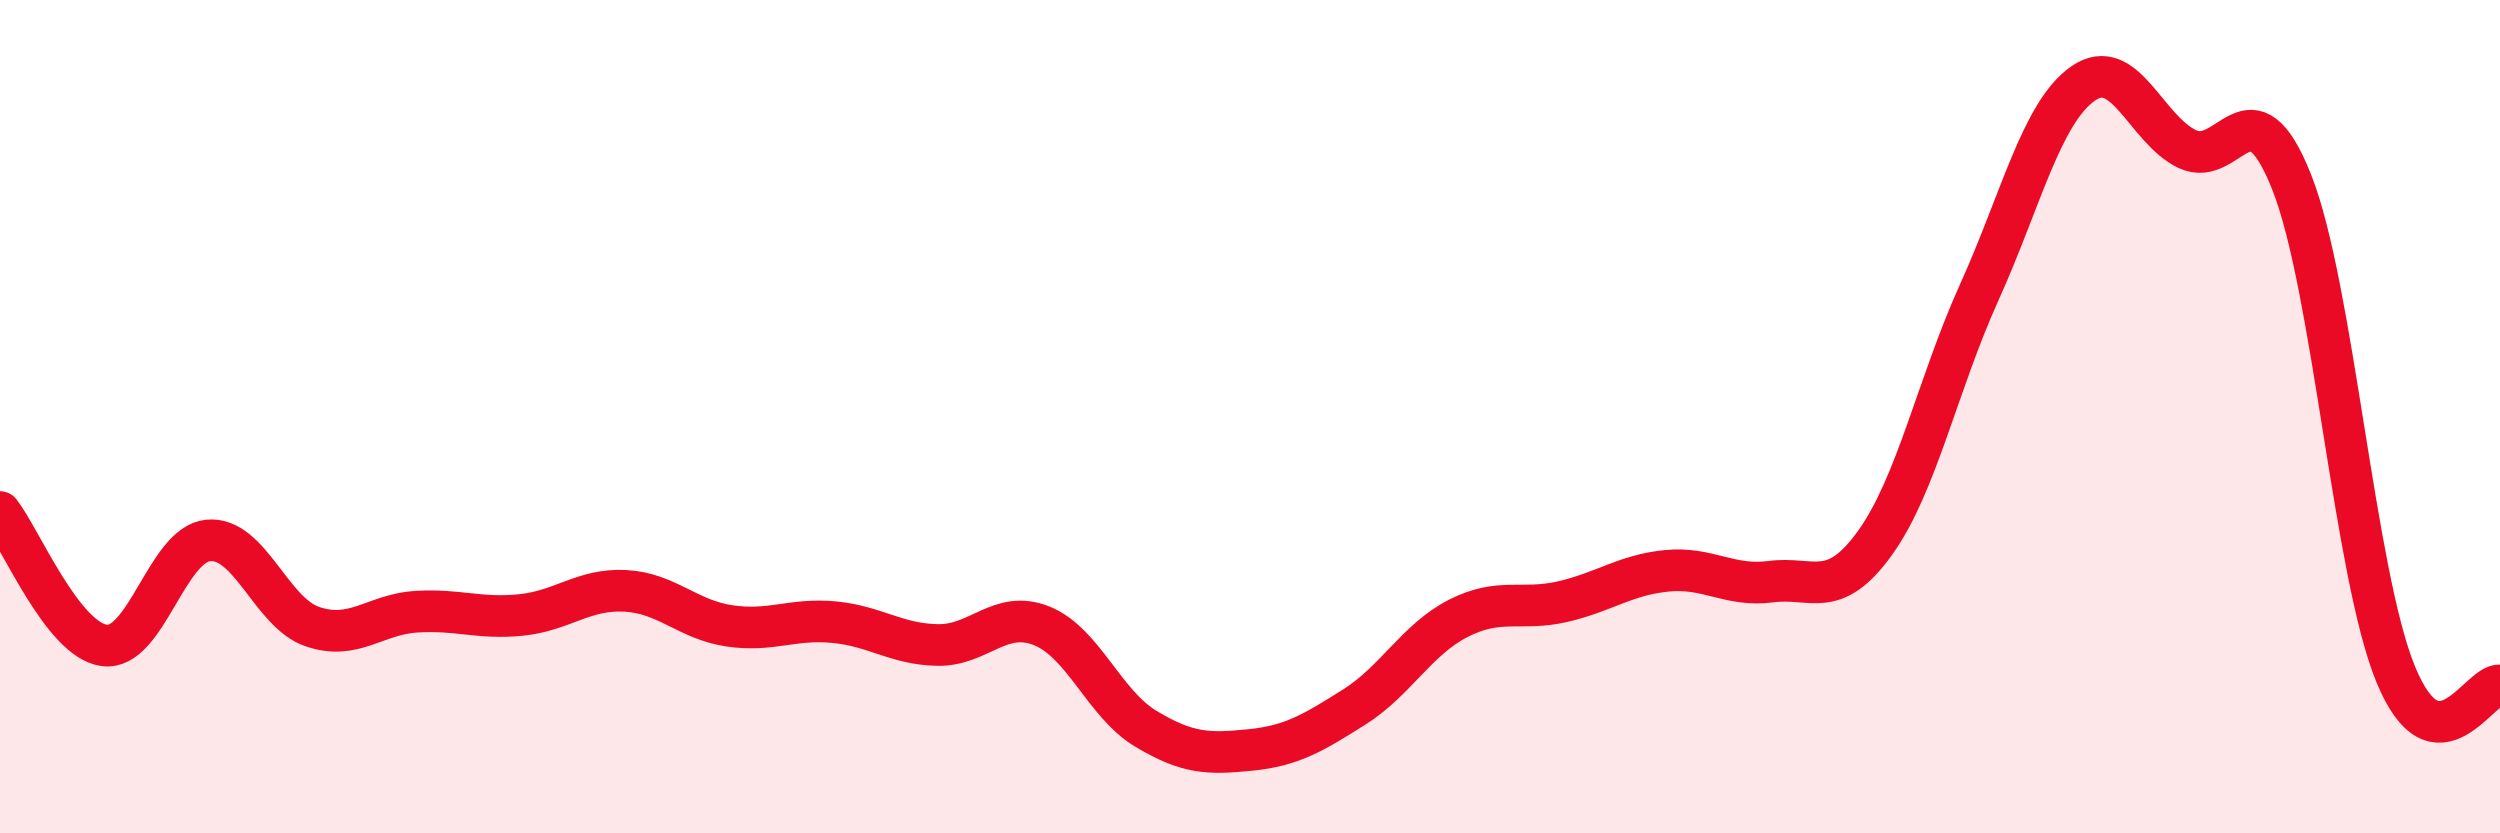 
    <svg width="60" height="20" viewBox="0 0 60 20" xmlns="http://www.w3.org/2000/svg">
      <path
        d="M 0,12.29 C 0.5,12.93 1.5,15.35 2.5,15.49 C 3.5,15.63 4,13.06 5,12.97 C 6,12.88 6.5,14.7 7.5,15.04 C 8.5,15.38 9,14.74 10,14.68 C 11,14.62 11.5,14.86 12.5,14.76 C 13.5,14.66 14,14.13 15,14.18 C 16,14.23 16.5,14.87 17.5,15.02 C 18.5,15.17 19,14.84 20,14.93 C 21,15.02 21.5,15.46 22.5,15.48 C 23.5,15.5 24,14.62 25,15.02 C 26,15.42 26.5,16.89 27.5,17.49 C 28.5,18.09 29,18.1 30,18 C 31,17.9 31.5,17.6 32.5,16.97 C 33.5,16.34 34,15.35 35,14.84 C 36,14.33 36.5,14.67 37.5,14.44 C 38.5,14.21 39,13.8 40,13.7 C 41,13.6 41.5,14.09 42.5,13.96 C 43.5,13.83 44,14.42 45,13.03 C 46,11.64 46.5,9.23 47.5,7.02 C 48.5,4.81 49,2.69 50,2 C 51,1.31 51.5,3.11 52.5,3.58 C 53.5,4.05 54,1.85 55,4.37 C 56,6.89 56.5,13.77 57.5,16.19 C 58.5,18.61 59.5,16.4 60,16.45L60 20L0 20Z"
        fill="#EB0A25"
        opacity="0.1"
        stroke-linecap="round"
        stroke-linejoin="round"
      />
      <path
        d="M 0,12.29 C 0.5,12.93 1.5,15.35 2.5,15.49 C 3.5,15.63 4,13.06 5,12.97 C 6,12.88 6.5,14.7 7.5,15.04 C 8.5,15.38 9,14.74 10,14.68 C 11,14.62 11.5,14.86 12.5,14.76 C 13.5,14.66 14,14.13 15,14.18 C 16,14.23 16.5,14.87 17.5,15.02 C 18.5,15.17 19,14.84 20,14.93 C 21,15.02 21.5,15.46 22.5,15.48 C 23.5,15.5 24,14.62 25,15.02 C 26,15.42 26.5,16.89 27.5,17.49 C 28.5,18.09 29,18.1 30,18 C 31,17.9 31.5,17.6 32.5,16.97 C 33.5,16.34 34,15.35 35,14.84 C 36,14.33 36.5,14.67 37.5,14.44 C 38.5,14.21 39,13.8 40,13.7 C 41,13.6 41.5,14.09 42.5,13.96 C 43.5,13.83 44,14.42 45,13.03 C 46,11.64 46.5,9.23 47.5,7.02 C 48.5,4.81 49,2.69 50,2 C 51,1.31 51.5,3.11 52.5,3.58 C 53.5,4.05 54,1.85 55,4.37 C 56,6.89 56.5,13.77 57.5,16.19 C 58.5,18.61 59.5,16.4 60,16.45"
        stroke="#EB0A25"
        stroke-width="1"
        fill="none"
        stroke-linecap="round"
        stroke-linejoin="round"
      />
    </svg>
  
